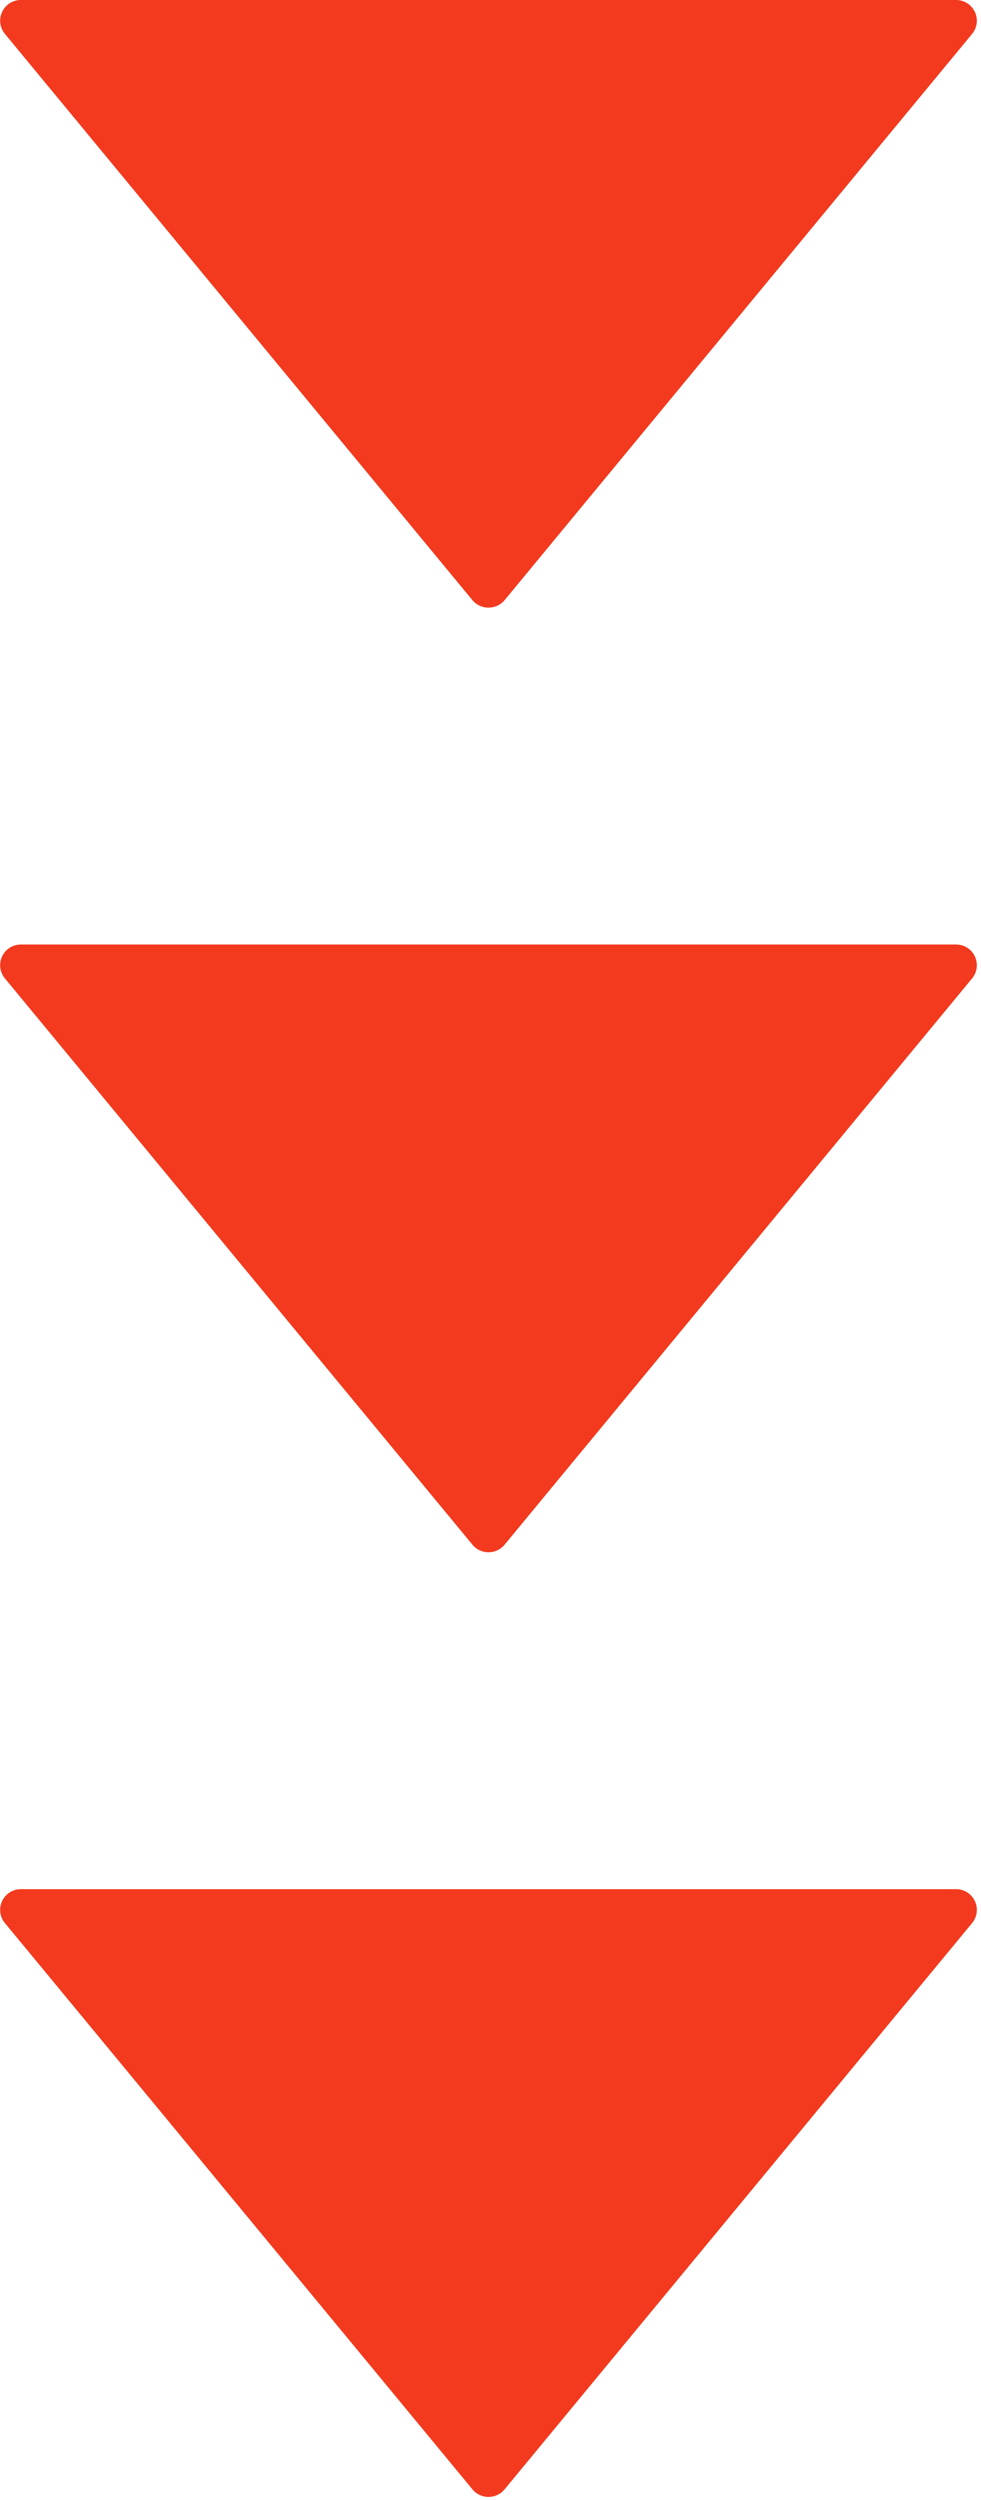 <svg xmlns="http://www.w3.org/2000/svg" viewBox="0 0 64 163" width="64" height="163"><path d="M32.92 39.13l30.5-36.92A1.351 1.351 0 0062.37 0H1.36A1.35 1.35 0 00.32 2.21l30.5 36.92a1.375 1.375 0 002.1 0zm0 61.58l30.5-36.92a1.351 1.351 0 00-1.05-2.21H1.36a1.35 1.35 0 00-1.04 2.21l30.5 36.92a1.361 1.361 0 002.1 0zm0 61.59l30.5-36.92a1.351 1.351 0 00-1.05-2.21H1.36a1.35 1.35 0 00-1.04 2.21l30.5 36.92a1.361 1.361 0 002.1 0z" fill="#f33a1e" fill-rule="evenodd"/></svg>
